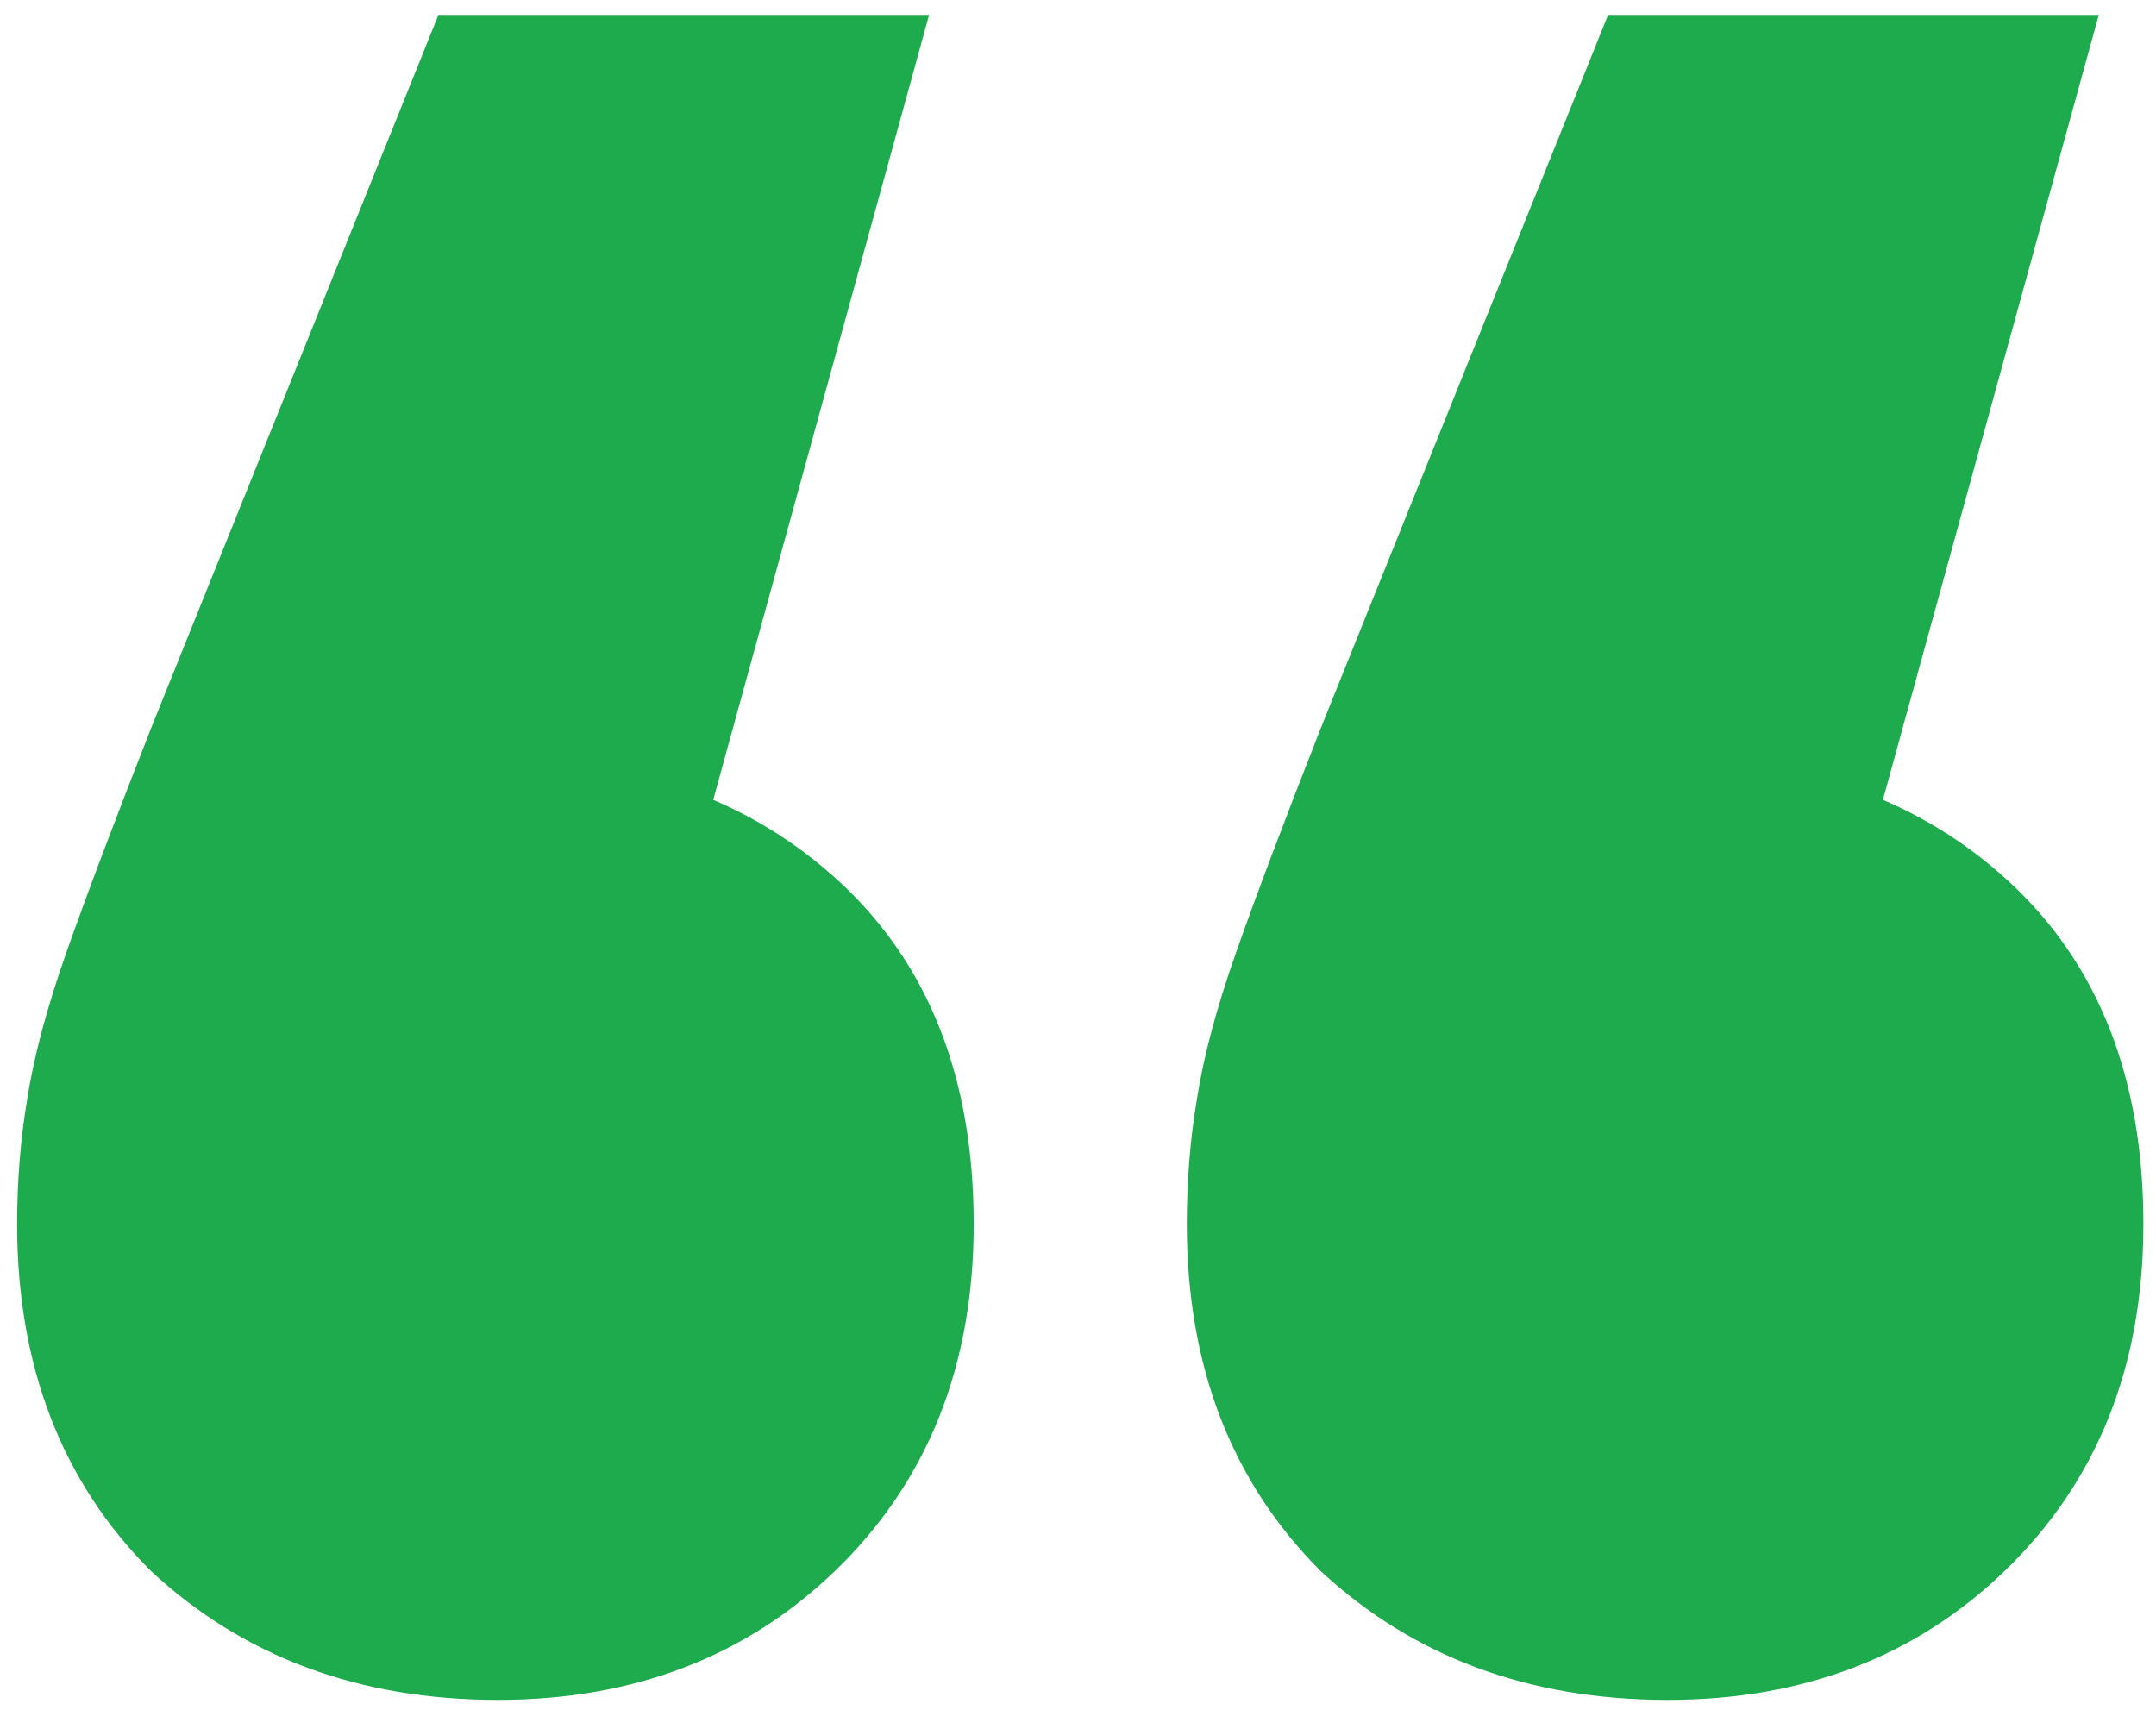 <?xml version="1.0" encoding="UTF-8"?> <svg xmlns:xlink="http://www.w3.org/1999/xlink" xmlns="http://www.w3.org/2000/svg" width="87" height="69" viewBox="0 0 87 69" fill="none"><path d="M37.491 0.6L24.291 48.6L19.891 30.6C25.624 30.6 30.291 32.267 33.891 35.6C37.491 38.933 39.291 43.533 39.291 49.4C39.291 55.133 37.424 59.8 33.691 63.4C30.091 66.867 25.557 68.6 20.091 68.6C14.491 68.6 9.824 66.867 6.091 63.4C2.491 59.8 0.691 55.133 0.691 49.4C0.691 47.667 0.824 46 1.091 44.4C1.357 42.667 1.891 40.667 2.691 38.4C3.491 36.133 4.624 33.133 6.091 29.4L17.691 0.6H37.491ZM84.691 0.6L71.491 48.6L67.091 30.6C72.824 30.6 77.491 32.267 81.091 35.6C84.691 38.933 86.491 43.533 86.491 49.4C86.491 55.133 84.624 59.8 80.891 63.4C77.291 66.867 72.757 68.6 67.291 68.6C61.691 68.6 57.024 66.867 53.291 63.4C49.691 59.8 47.891 55.133 47.891 49.4C47.891 47.667 48.024 46 48.291 44.4C48.557 42.667 49.091 40.667 49.891 38.4C50.691 36.133 51.824 33.133 53.291 29.4L64.891 0.6H84.691Z" fill="#1DAB4D"></path></svg> 